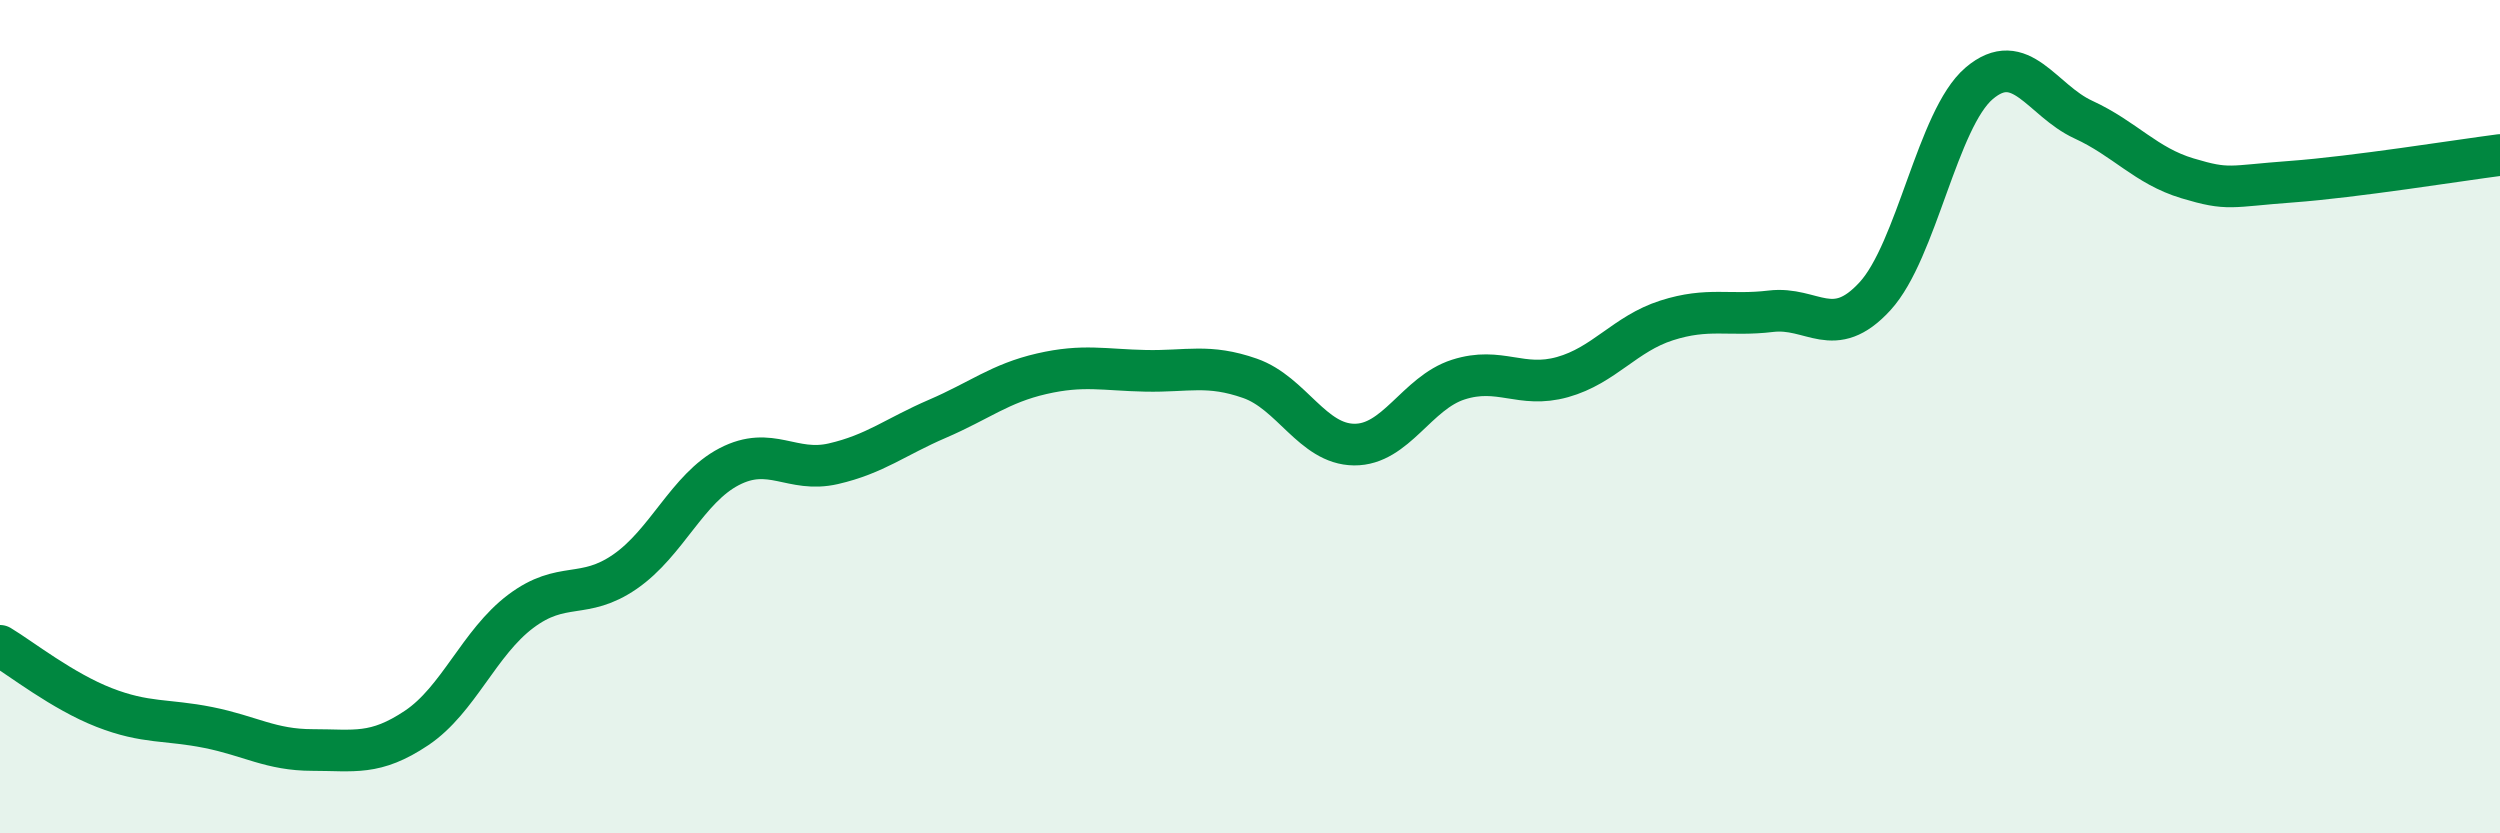 
    <svg width="60" height="20" viewBox="0 0 60 20" xmlns="http://www.w3.org/2000/svg">
      <path
        d="M 0,15.5 C 0.5,15.8 1.5,16.59 2.5,16.98 C 3.5,17.37 4,17.26 5,17.46 C 6,17.66 6.5,18 7.5,18 C 8.5,18 9,18.14 10,17.47 C 11,16.8 11.5,15.42 12.5,14.67 C 13.5,13.92 14,14.41 15,13.72 C 16,13.03 16.5,11.72 17.5,11.2 C 18.5,10.68 19,11.36 20,11.13 C 21,10.9 21.5,10.48 22.5,10.05 C 23.5,9.62 24,9.2 25,8.97 C 26,8.74 26.5,8.88 27.5,8.9 C 28.5,8.92 29,8.73 30,9.08 C 31,9.43 31.5,10.66 32.5,10.67 C 33.5,10.68 34,9.43 35,9.11 C 36,8.79 36.5,9.33 37.5,9.05 C 38.5,8.77 39,8.01 40,7.69 C 41,7.37 41.5,7.59 42.5,7.47 C 43.5,7.35 44,8.2 45,7.11 C 46,6.02 46.5,2.85 47.5,2 C 48.5,1.15 49,2.41 50,2.87 C 51,3.33 51.5,3.98 52.5,4.28 C 53.5,4.58 53.5,4.47 55,4.36 C 56.5,4.25 59,3.85 60,3.72L60 20L0 20Z"
        fill="#008740"
        opacity="0.1"
        stroke-linecap="round"
        stroke-linejoin="round"
      />
      <path
        d="M 0,15.5 C 0.5,15.8 1.5,16.59 2.5,16.98 C 3.5,17.37 4,17.26 5,17.46 C 6,17.66 6.5,18 7.5,18 C 8.5,18 9,18.14 10,17.47 C 11,16.8 11.5,15.42 12.5,14.67 C 13.5,13.92 14,14.41 15,13.72 C 16,13.03 16.5,11.72 17.5,11.2 C 18.5,10.68 19,11.36 20,11.13 C 21,10.9 21.5,10.48 22.5,10.05 C 23.5,9.62 24,9.2 25,8.97 C 26,8.74 26.5,8.88 27.5,8.9 C 28.5,8.92 29,8.73 30,9.08 C 31,9.43 31.5,10.66 32.5,10.67 C 33.5,10.68 34,9.43 35,9.11 C 36,8.79 36.5,9.33 37.5,9.05 C 38.5,8.77 39,8.01 40,7.69 C 41,7.37 41.5,7.59 42.5,7.47 C 43.5,7.35 44,8.2 45,7.11 C 46,6.02 46.5,2.85 47.5,2 C 48.5,1.15 49,2.41 50,2.87 C 51,3.33 51.5,3.98 52.5,4.28 C 53.5,4.58 53.5,4.47 55,4.36 C 56.5,4.25 59,3.85 60,3.72"
        stroke="#008740"
        stroke-width="1"
        fill="none"
        stroke-linecap="round"
        stroke-linejoin="round"
      />
    </svg>
  